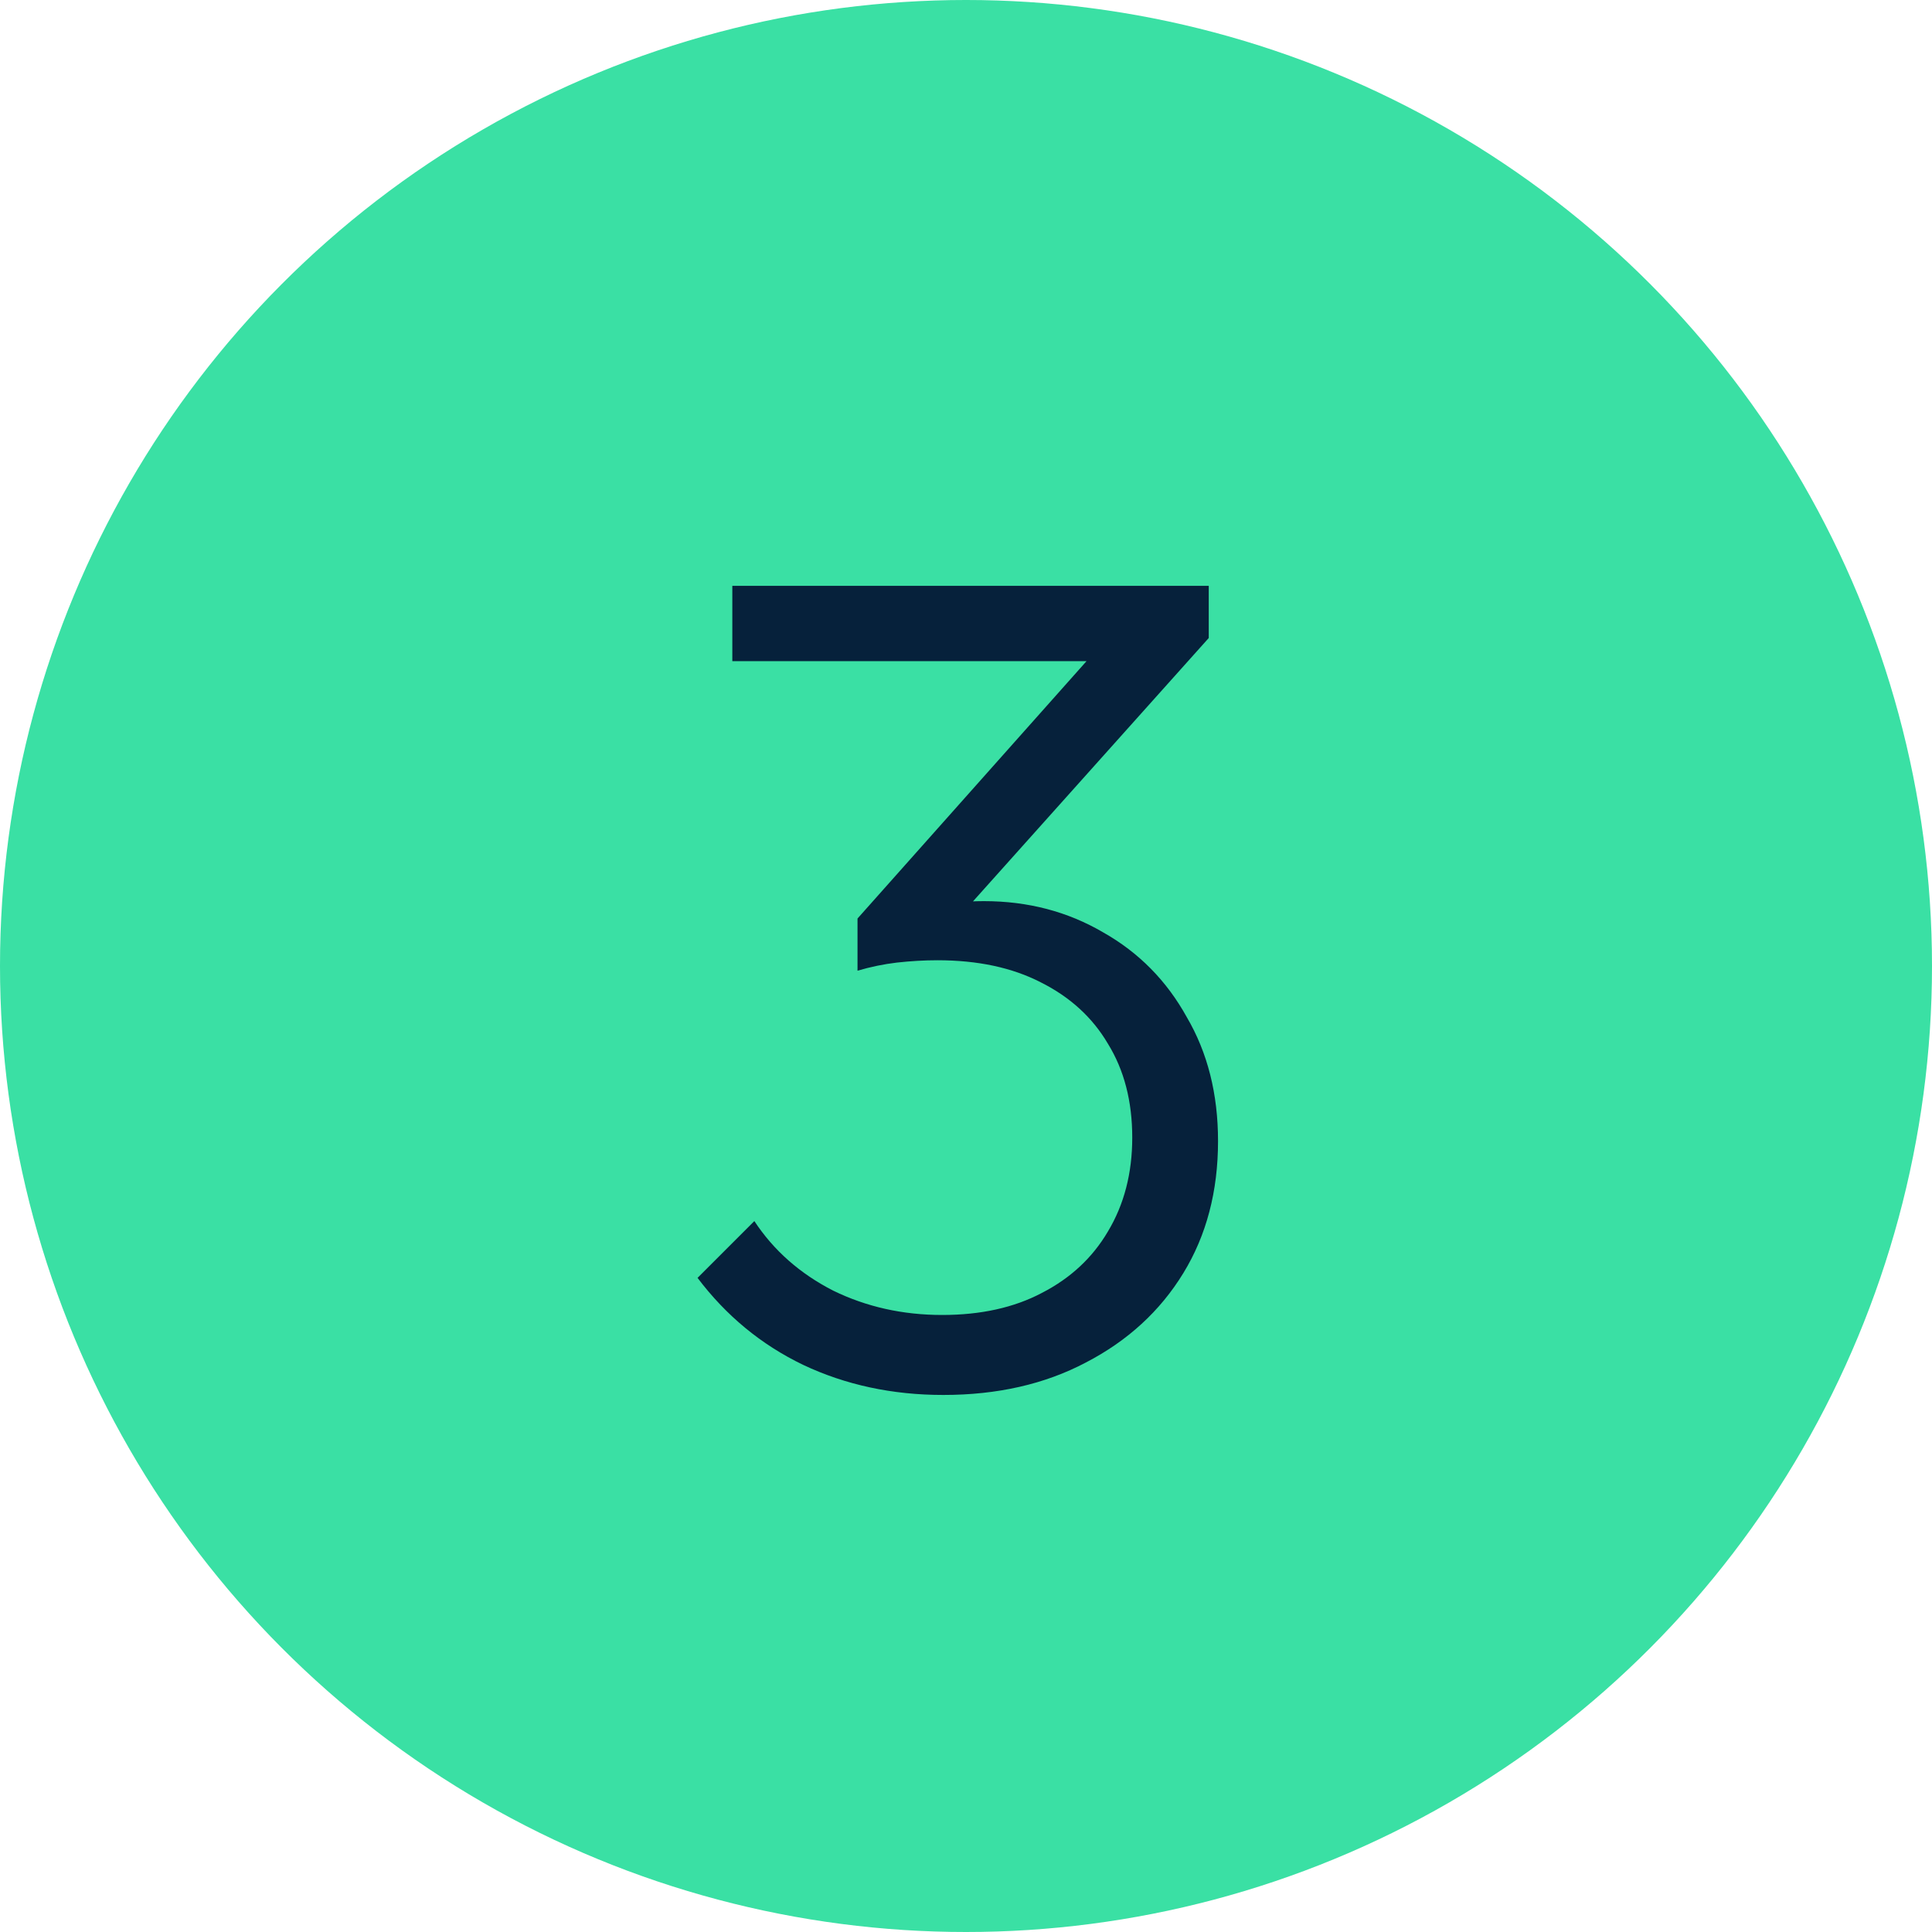 <svg width="40" height="40" viewBox="0 0 40 40" fill="none" xmlns="http://www.w3.org/2000/svg">
<g clip-path="url(#clip0_3539_34234)">
<circle cx="20" cy="20" r="20" fill="#3AE0A4"/>
<path d="M19.53 28.881C18.474 28.881 17.506 28.673 16.626 28.257C15.762 27.841 15.034 27.241 14.442 26.457L15.618 25.281C16.018 25.889 16.562 26.369 17.25 26.721C17.938 27.057 18.69 27.225 19.506 27.225C20.306 27.225 20.994 27.073 21.57 26.769C22.162 26.465 22.618 26.041 22.938 25.497C23.274 24.937 23.442 24.289 23.442 23.553C23.442 22.801 23.274 22.153 22.938 21.609C22.618 21.065 22.154 20.641 21.546 20.337C20.954 20.033 20.242 19.881 19.41 19.881C19.138 19.881 18.858 19.897 18.57 19.929C18.298 19.961 18.026 20.017 17.754 20.097L18.426 19.113C18.698 18.969 18.994 18.857 19.314 18.777C19.634 18.697 19.986 18.657 20.37 18.657C21.282 18.657 22.106 18.873 22.842 19.305C23.578 19.721 24.154 20.305 24.57 21.057C25.002 21.793 25.218 22.649 25.218 23.625C25.218 24.665 24.978 25.577 24.498 26.361C24.018 27.145 23.346 27.761 22.482 28.209C21.634 28.657 20.65 28.881 19.53 28.881ZM17.754 20.097V19.017L22.986 13.137L25.026 13.209L19.698 19.161L17.754 20.097ZM15.162 13.689V12.129H25.026V13.209L23.514 13.689H15.162Z" fill="#06213B"/>
</g>
<defs>
<clipPath id="clip0_3539_34234">
<rect width="40" height="40" fill="white"/>
</clipPath>
</defs>
</svg>
